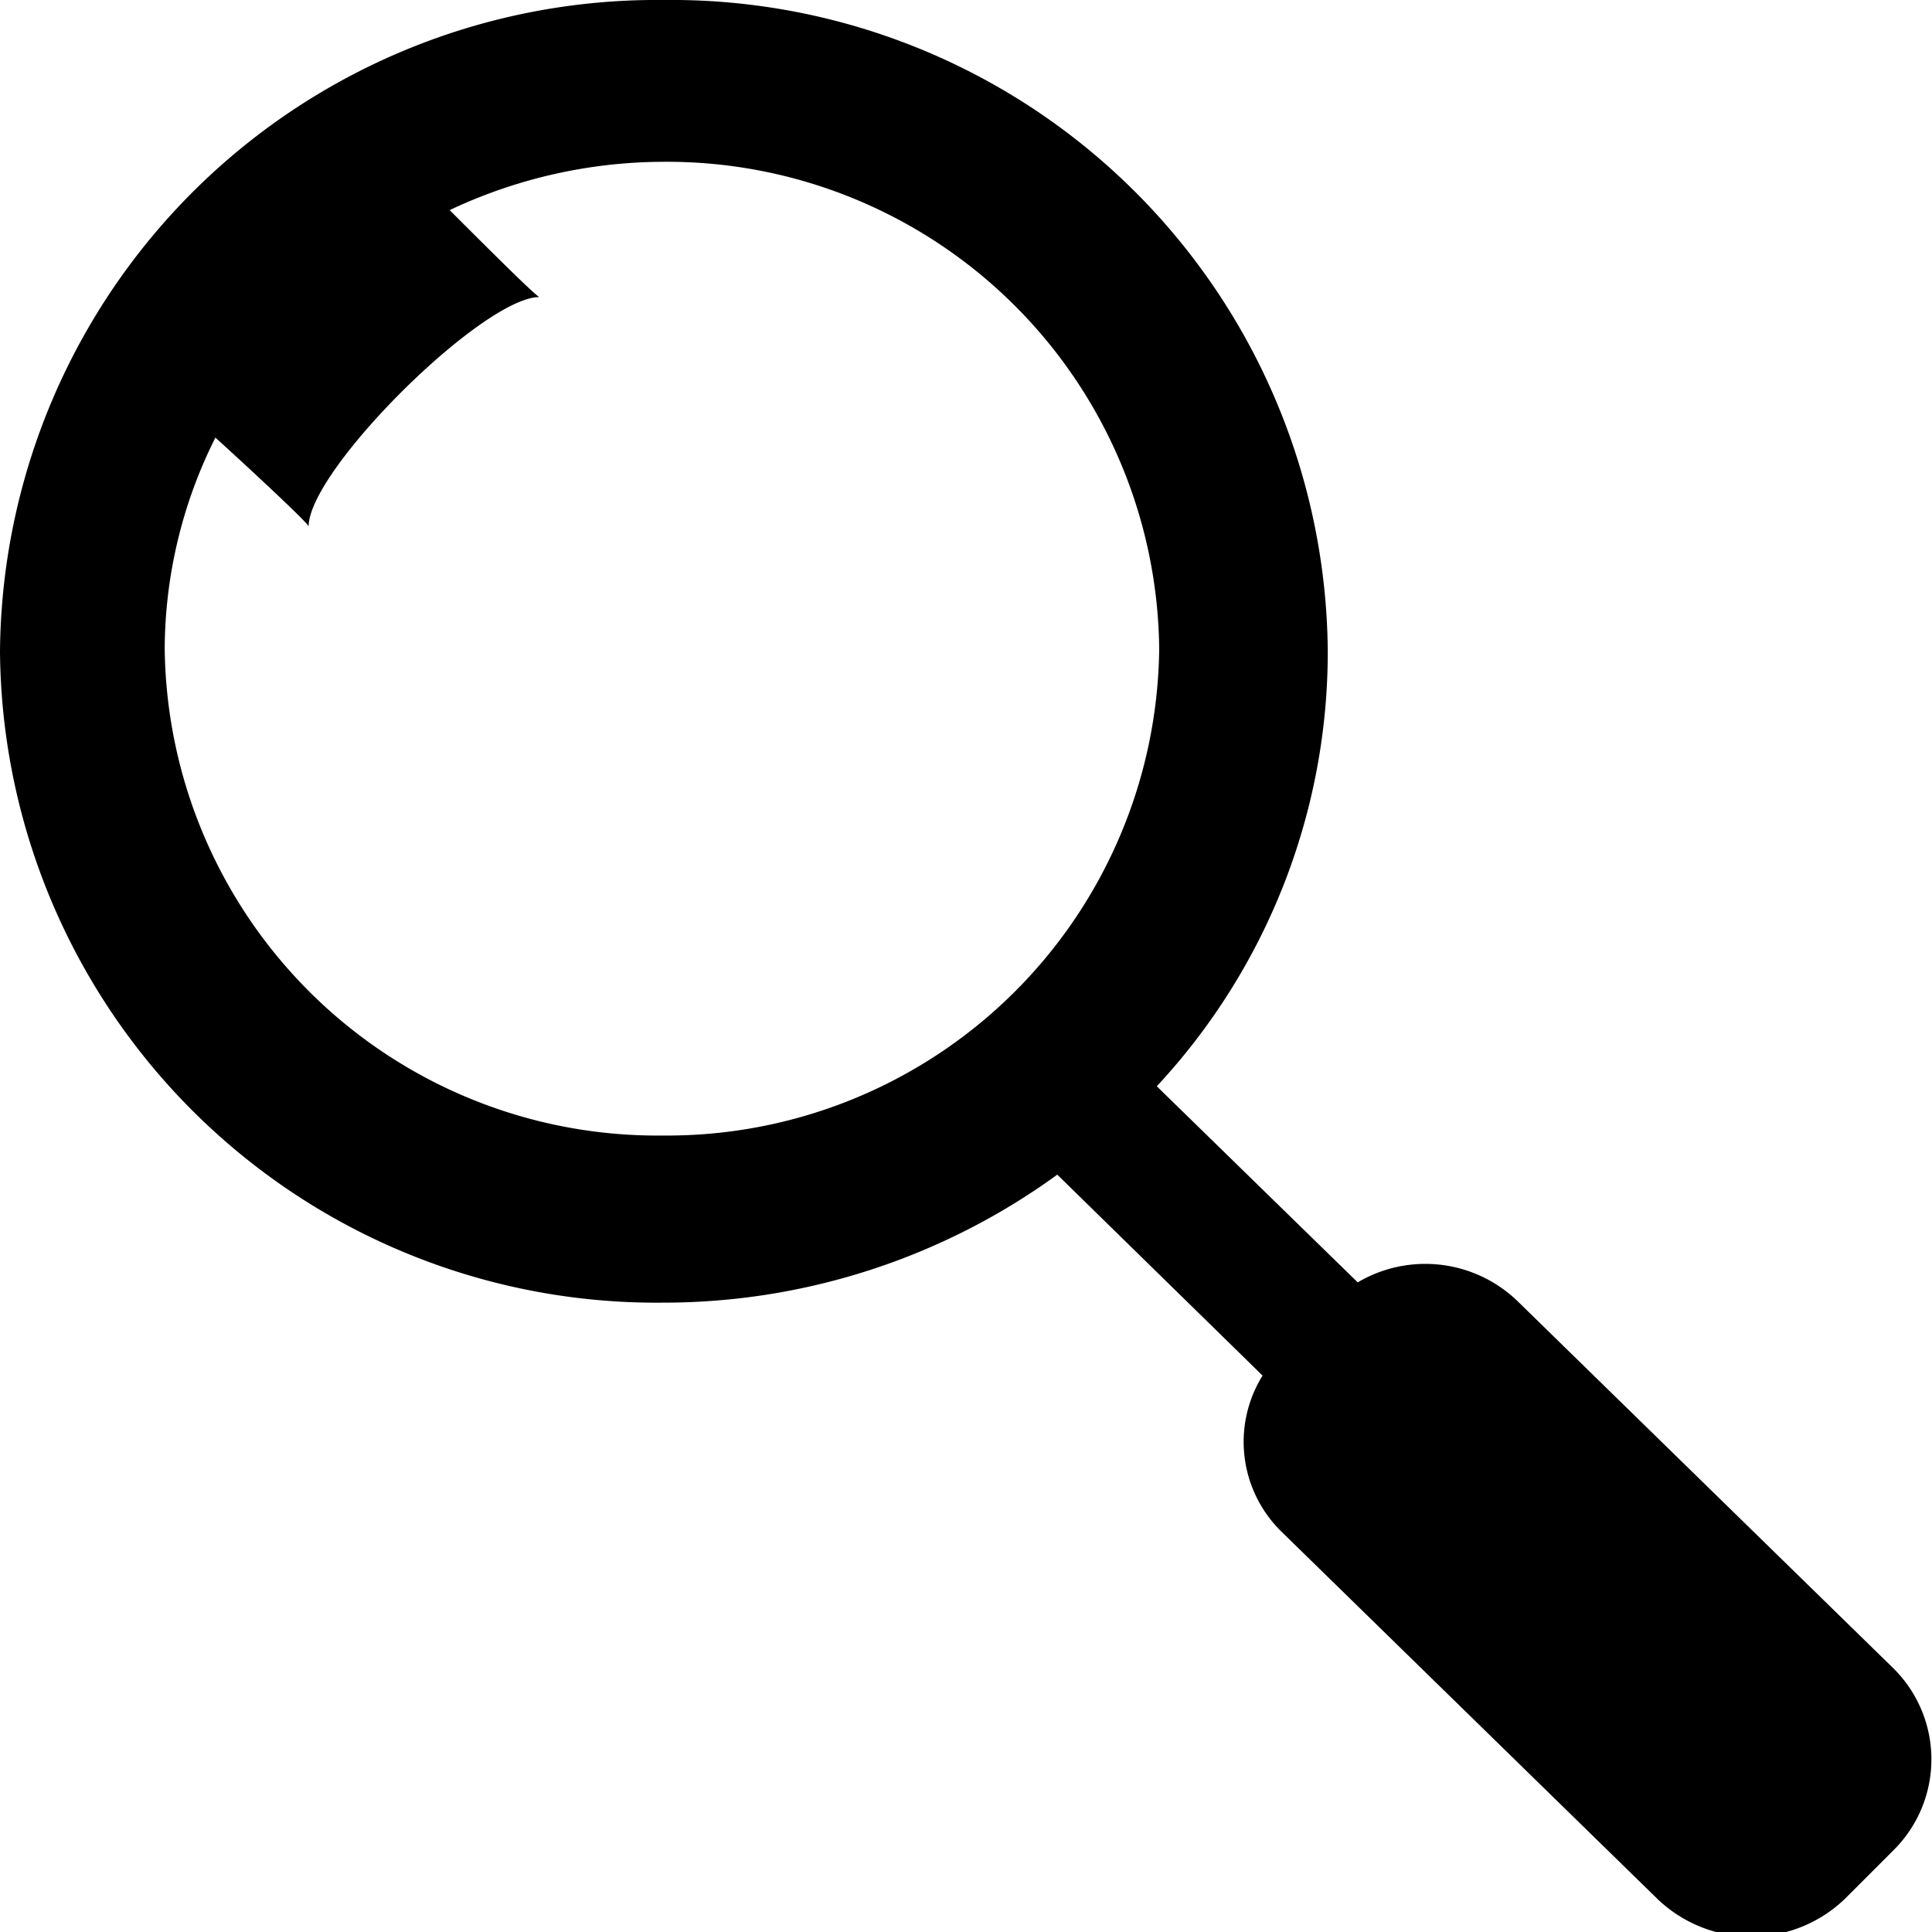 <svg xmlns="http://www.w3.org/2000/svg" viewBox="0 0 40 40" xmlns:xlink="http://www.w3.org/1999/xlink">
    <title>
        search_01
    </title>
    <path d="M39.2,38.31l-1,1a2.8,2.8,0,0,1-3.89,0l-7.78-7.6a2.6,2.6,0,0,1-.39-3.23l-4.25-4.16a13.87,13.87,0,0,1-8.17,2.65A13.59,13.59,0,0,1,0,13.49,13.6,13.6,0,0,1,13.75,0,13.59,13.59,0,0,1,27.49,13.49a13.2,13.2,0,0,1-3.54,9l4.16,4.06a2.75,2.75,0,0,1,3.3.38l7.78,7.6A2.65,2.65,0,0,1,39.2,38.31ZM24,13.43A10.19,10.19,0,0,0,13.72,3.35a10.41,10.41,0,0,0-4.41,1c.72.72,1.8,1.8,1.86,1.8C10,6.15,6.39,9.73,6.39,10.9c0-.06-1.16-1.14-1.93-1.84a9.82,9.82,0,0,0-1.05,4.37A10.2,10.2,0,0,0,13.72,23.51,10.19,10.19,0,0,0,24,13.43Z" class="fr-evenodd"/>
</svg>

